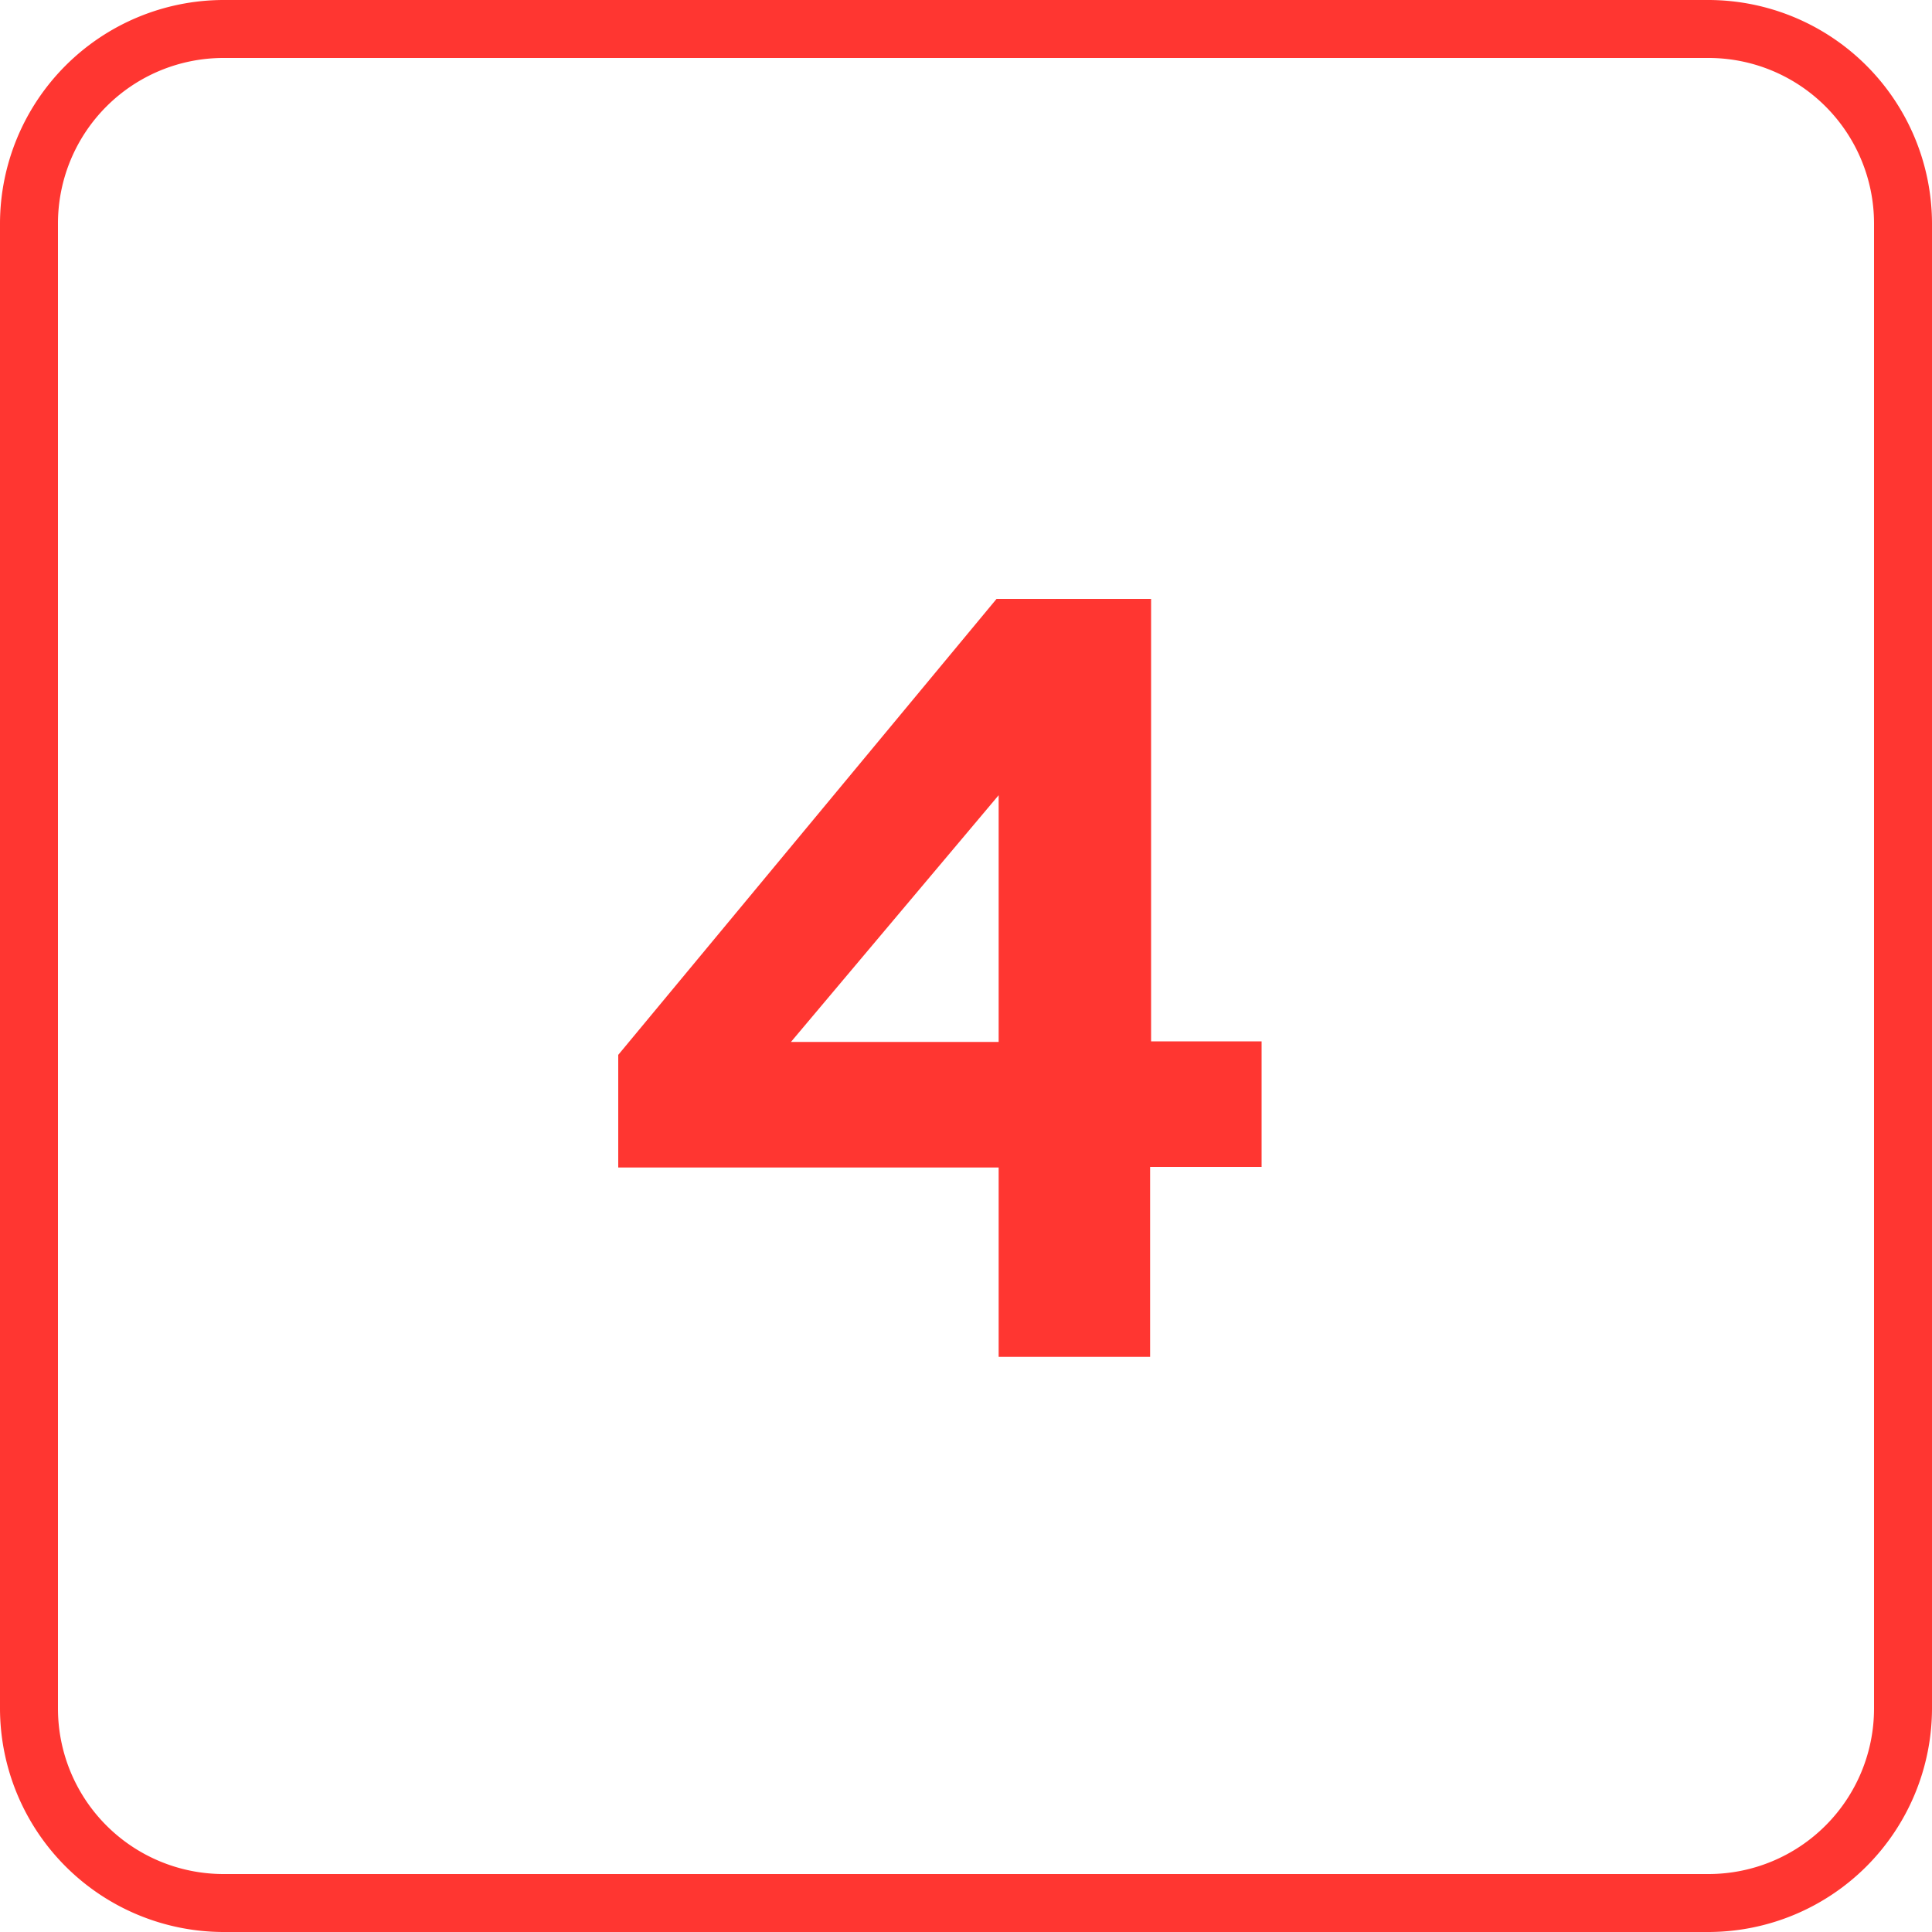 <?xml version="1.0" encoding="UTF-8"?> <svg xmlns="http://www.w3.org/2000/svg" viewBox="0 0 100 100"> <defs> <style>.cls-1{fill:#ff3631;}</style> </defs> <g id="Слой_2" data-name="Слой 2"> <g id="Слой_1-2" data-name="Слой 1"> <path class="cls-1" d="M88.44,3A8.57,8.57,0,0,1,97,11.56V88.44A8.57,8.57,0,0,1,88.44,97H11.56A8.57,8.57,0,0,1,3,88.44V11.56A8.57,8.57,0,0,1,11.56,3H88.44m0-3H11.56A11.59,11.59,0,0,0,0,11.56V88.44A11.59,11.59,0,0,0,11.56,100H88.44A11.59,11.59,0,0,0,100,88.44V11.56A11.59,11.59,0,0,0,88.44,0Z"></path> <path class="cls-1" d="M59.53,70.23H51.69v-9.8H32V54.6L51.58,31h8v22.9H65.3v6.5H59.53ZM51.69,41.16,40.94,53.93H51.69Z"></path> </g> </g> </svg> 